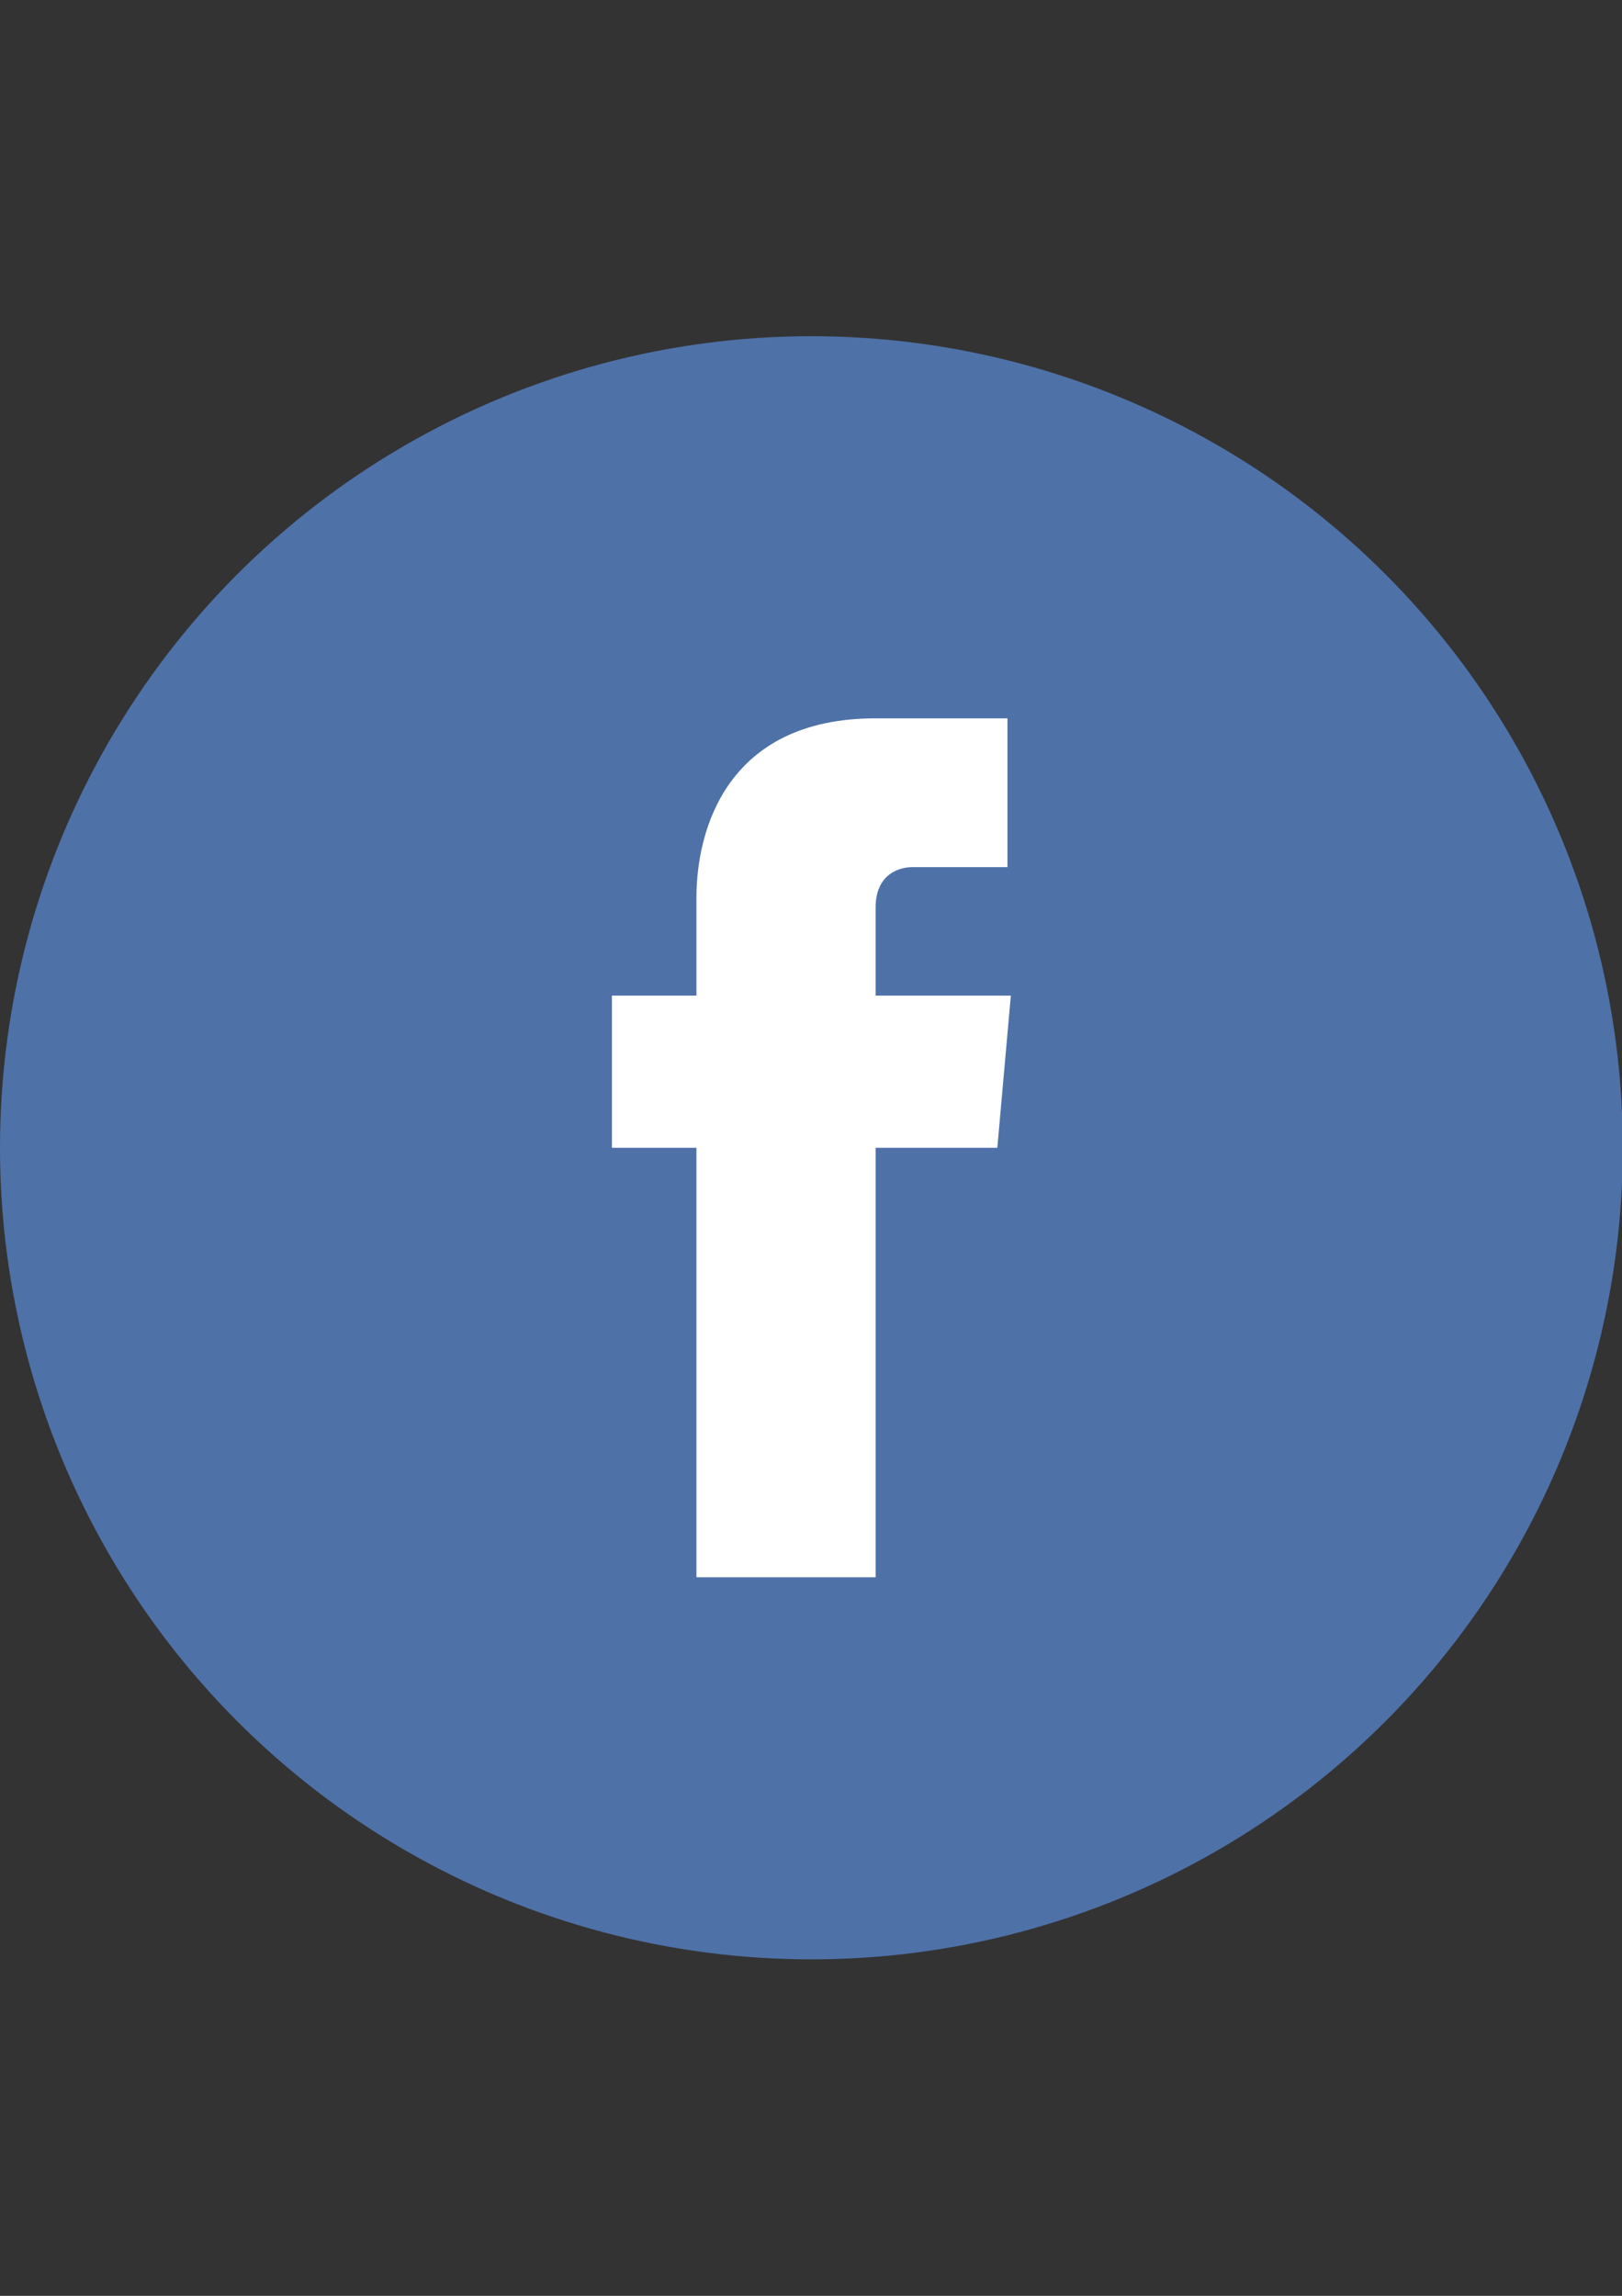 <svg version="1.1"
	 xmlns="http://www.w3.org/2000/svg" xmlns:xlink="http://www.w3.org/1999/xlink" xmlns:a="http://ns.adobe.com/AdobeSVGViewerExtensions/3.0/"
	 x="0px" y="0px" width="595px" height="842px" viewBox="0 -123.305 595 842" enable-background="new 0 -123.305 595 842"
	 xml:space="preserve">
<rect x="0" y="-123.305" width="595" height="842" fill="#333333" stroke="none"/>
<defs>
</defs>
<circle fill="#4E71A8" cx="297.64" cy="297.64" r="297.64"/>
<path fill="#FFFFFF" d="M370.81,241.833h-49.606v-32.245c0-12.401,8.681-14.882,13.642-14.882c6.201,0,34.725,0,34.725,0v-54.567
	h-48.366c-54.567,0-65.729,40.925-65.729,65.729v35.965H224.47v55.808h31.005c0,71.929,0,157.501,0,157.501h65.729
	c0,0,0-86.813,0-157.501h44.646L370.81,241.833z"/>
</svg>
